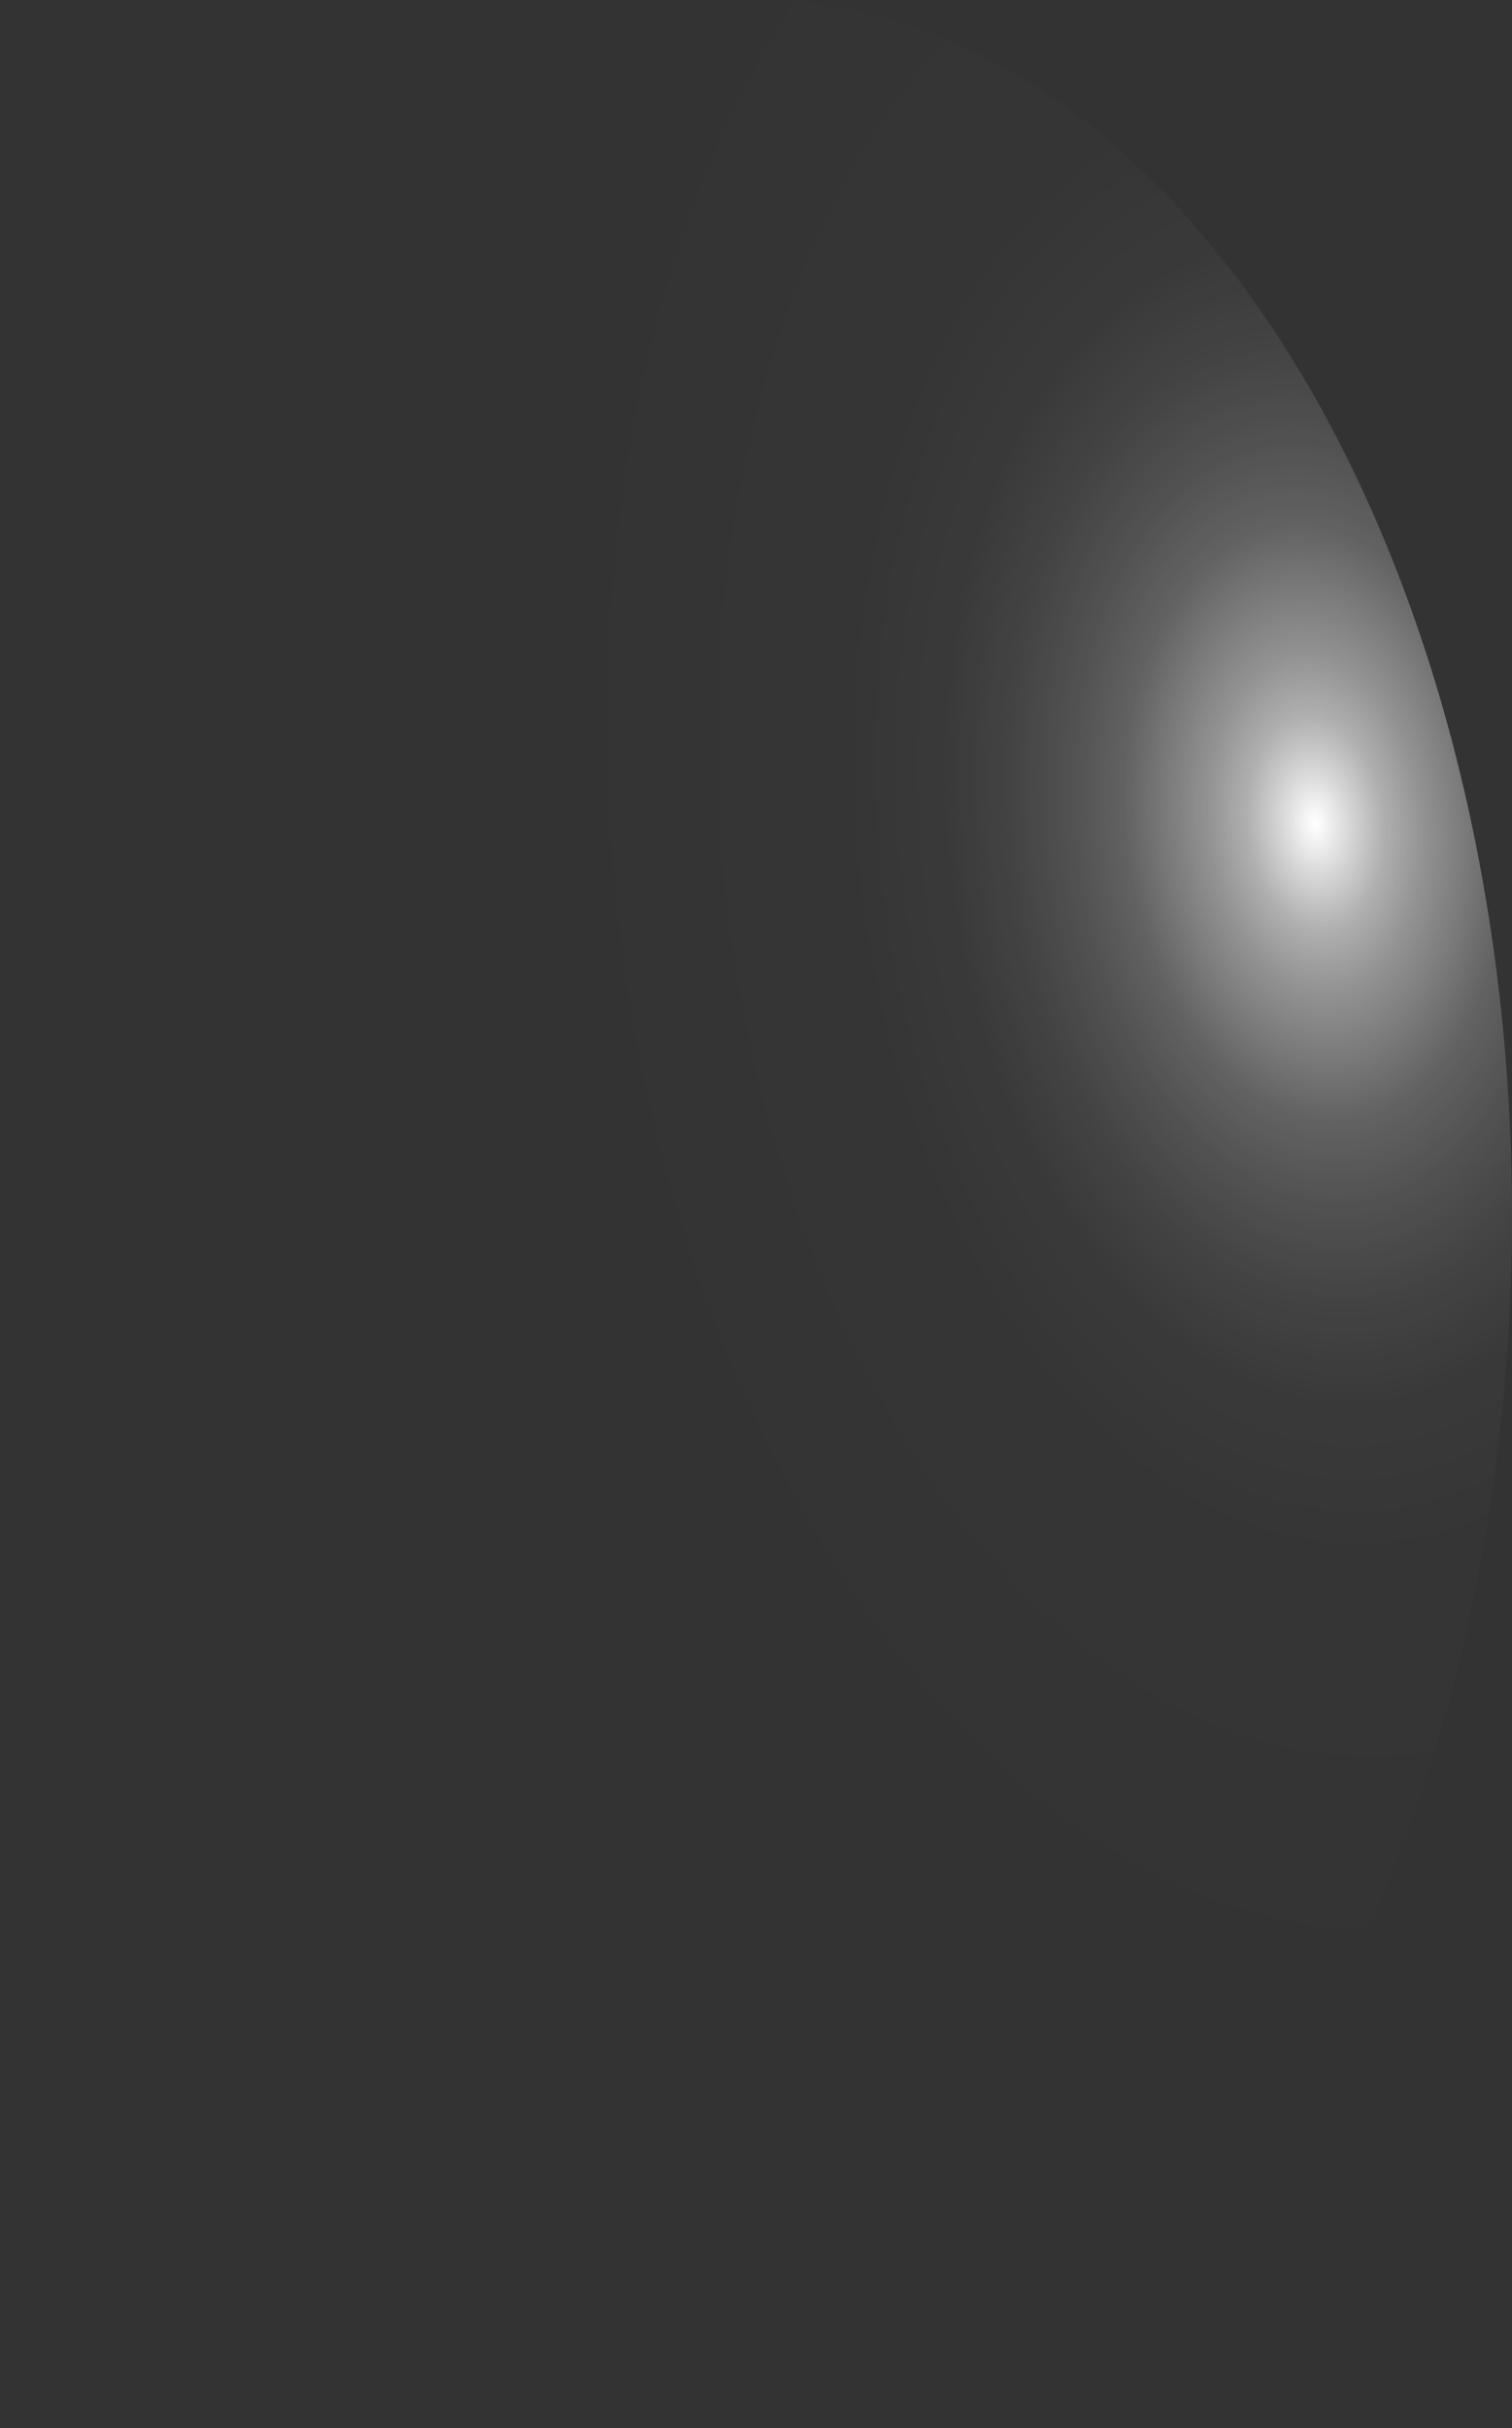 <?xml version="1.0" encoding="utf-8"?>
<svg xmlns="http://www.w3.org/2000/svg" fill="none" height="100%" overflow="visible" preserveAspectRatio="none" style="display: block;" viewBox="0 0 17.162 27.545" width="100%">
<rect x="0" y="0" width="17.162" height="27.545" fill="#333333" stroke="none"/>
<path d="M0.015 14.586C0.151 18.231 1.183 21.64 2.884 24.066C4.585 26.491 6.816 27.734 9.087 27.522C10.213 27.418 11.314 26.959 12.329 26.17C13.344 25.381 14.252 24.279 15 22.926C15.749 21.573 16.324 19.996 16.692 18.286C17.061 16.576 17.215 14.766 17.146 12.959C17.01 9.314 15.978 5.905 14.277 3.479C12.576 1.054 10.345 -0.189 8.074 0.023C5.803 0.242 3.679 1.899 2.168 4.629C0.657 7.359 -0.118 10.94 0.015 14.586Z" fill="url(#paint0_radial_0_389)" id="Vector" style="mix-blend-mode:screen"/>
<defs>
<radialGradient cx="0" cy="0" gradientTransform="translate(14.934 9.249) rotate(174.499) scale(8.629 13.772)" gradientUnits="userSpaceOnUse" id="paint0_radial_0_389" r="1">
<stop stop-color="white"/>
<stop offset="0.01" stop-color="white" stop-opacity="0.96"/>
<stop offset="0.05" stop-color="white" stop-opacity="0.78"/>
<stop offset="0.09" stop-color="white" stop-opacity="0.61"/>
<stop offset="0.14" stop-color="white" stop-opacity="0.47"/>
<stop offset="0.2" stop-color="white" stop-opacity="0.34"/>
<stop offset="0.25" stop-color="white" stop-opacity="0.23"/>
<stop offset="0.32" stop-color="white" stop-opacity="0.15"/>
<stop offset="0.4" stop-color="white" stop-opacity="0.08"/>
<stop offset="0.49" stop-color="white" stop-opacity="0.03"/>
<stop offset="0.63" stop-color="white" stop-opacity="0.01"/>
<stop offset="1" stop-color="white" stop-opacity="0"/>
</radialGradient>
</defs>
</svg>
